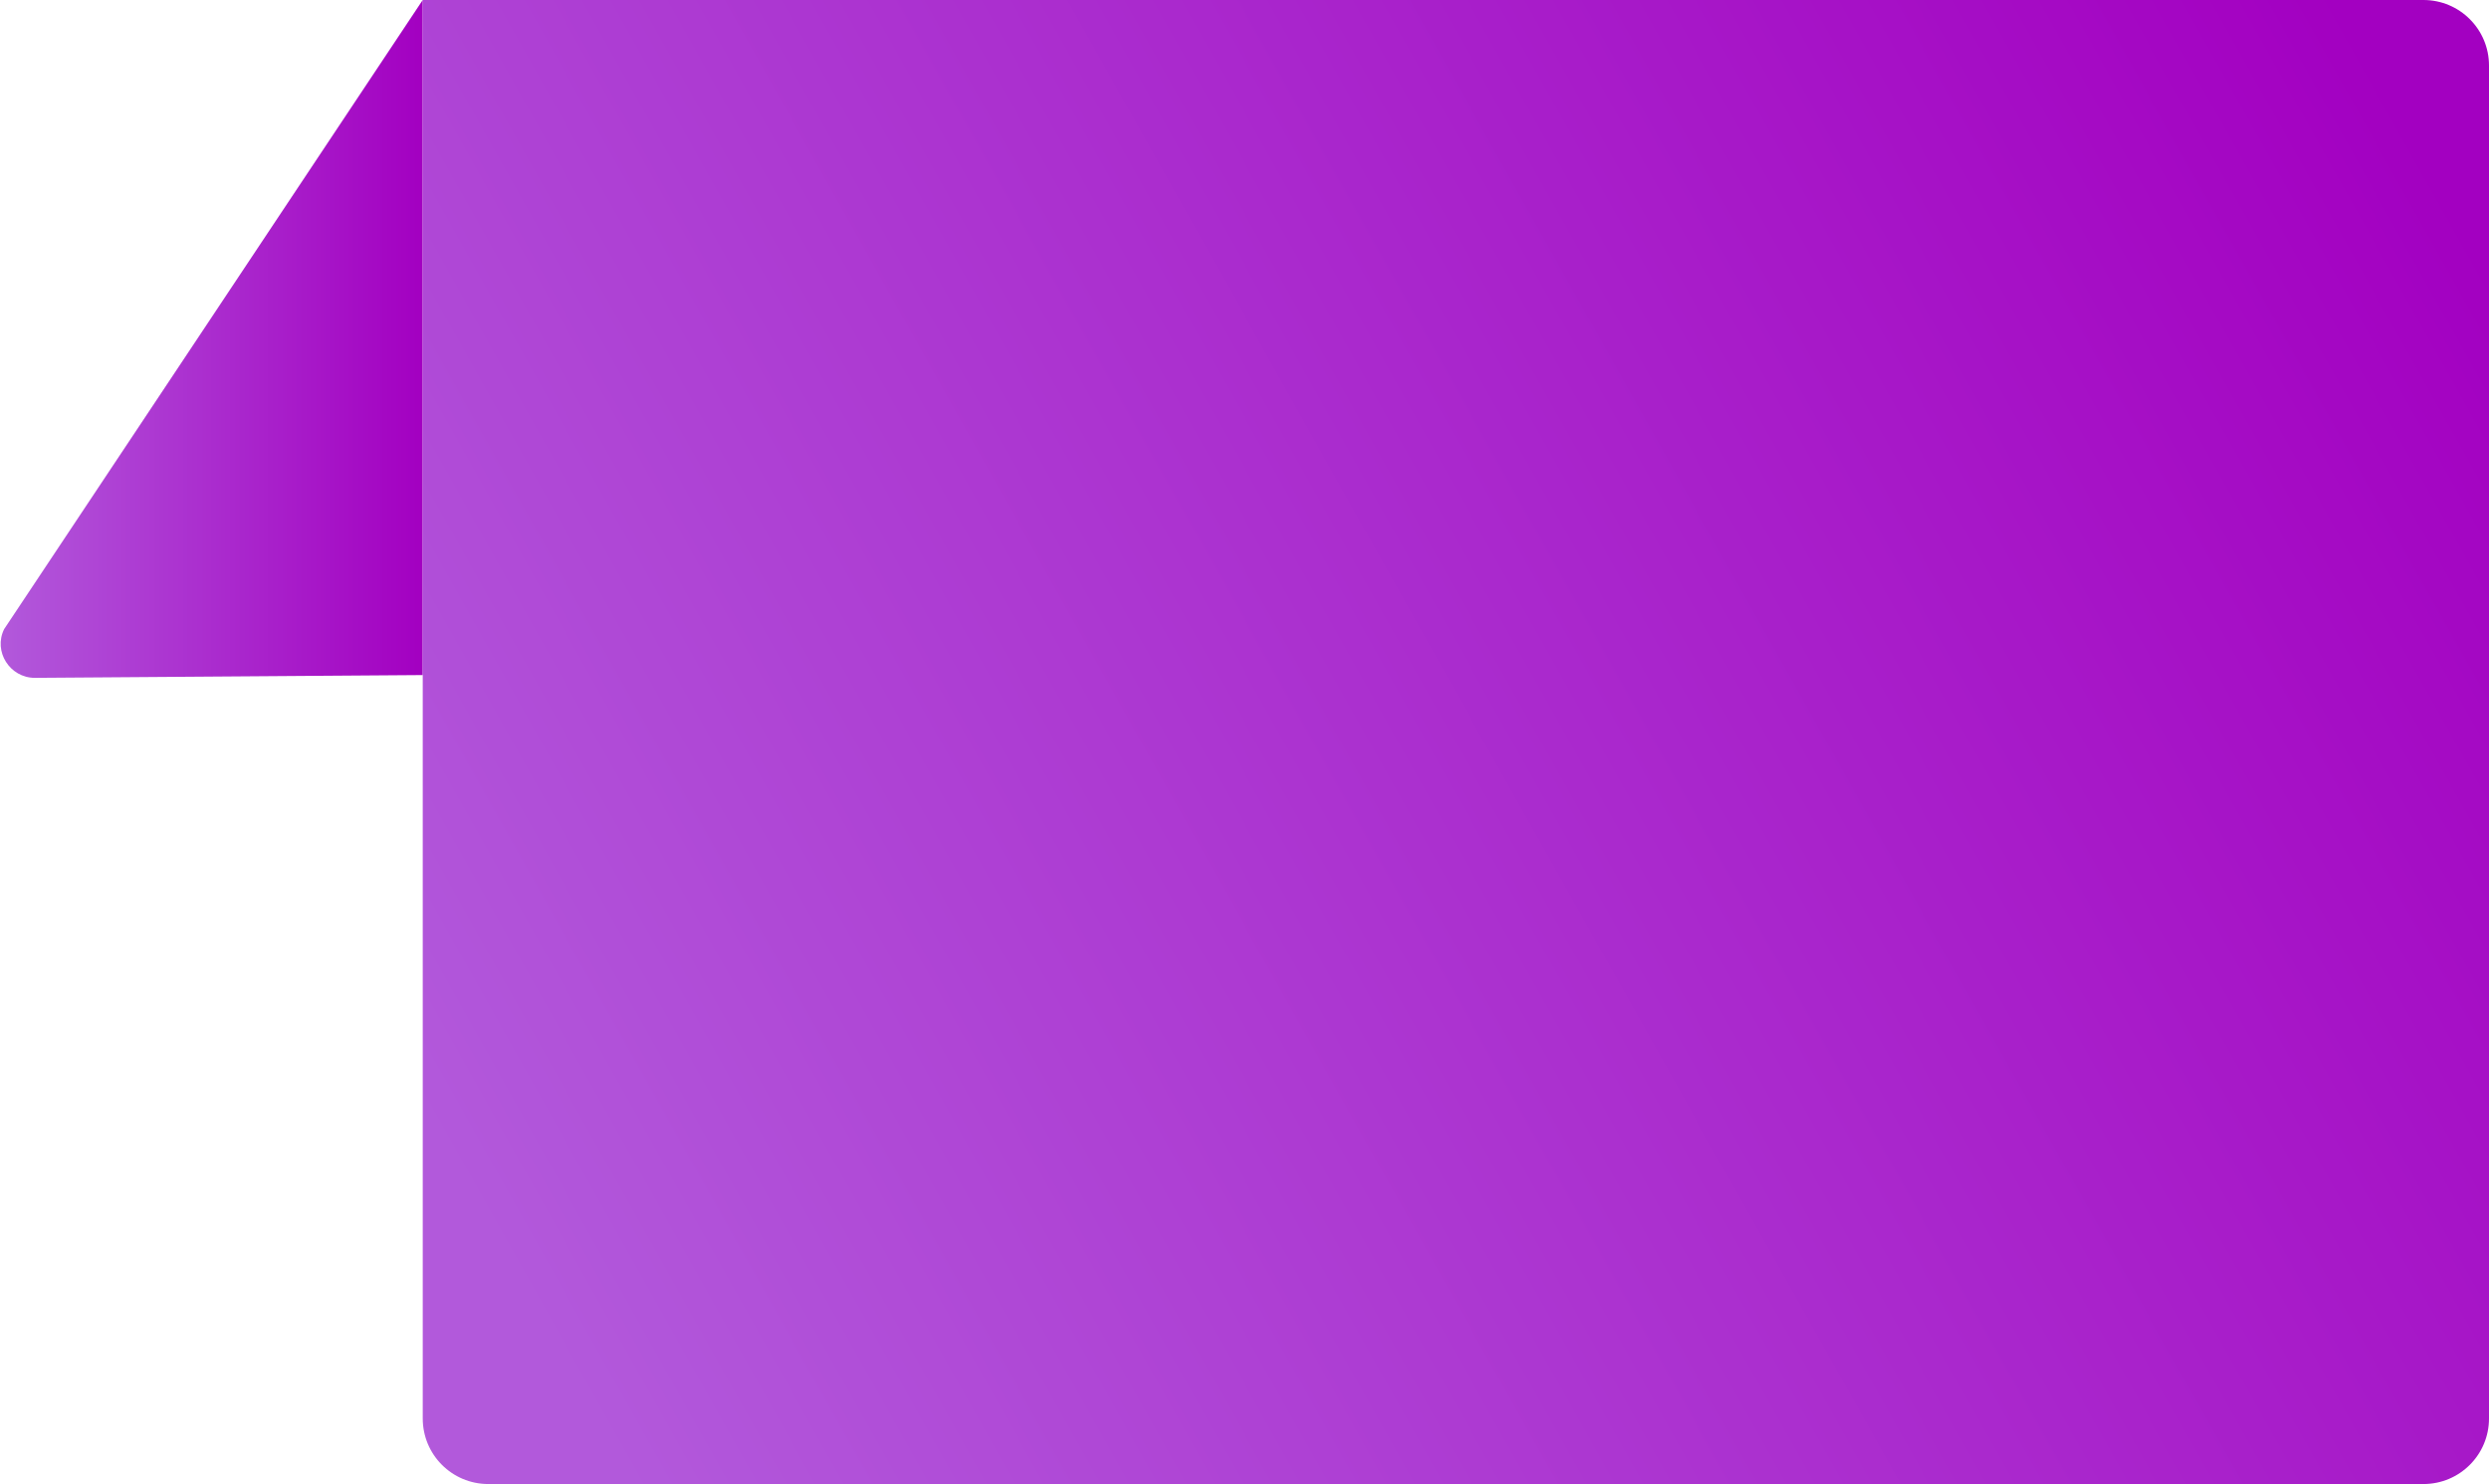 <?xml version="1.0" encoding="UTF-8"?><svg xmlns="http://www.w3.org/2000/svg" height="106.4" viewBox="0 0 178.4 106.4" width="178.4"><linearGradient gradientTransform="rotate(180 -655.306 656.185)" gradientUnits="userSpaceOnUse" id="a" x1="-1340.905" x2="-1310.613" y1="1288.094" y2="1288.094"><stop offset="0" stop-color="#a300c1"/><stop offset="1" stop-color="#b259db"/></linearGradient><path d="M30.3,0v48.4L2.5,48.6c-1.8,0-3-1.9-2.2-3.5L30.3,0z" fill="url(#a)"/><linearGradient gradientTransform="rotate(90 -587.997 775.365)" gradientUnits="userSpaceOnUse" id="b" x1="-1350.661" x2="-1272.877" y1="12.623" y2="151.177"><stop offset="0" stop-color="#a300c1"/><stop offset="1" stop-color="#b259db"/></linearGradient><path d="M30.3,0l143.4,0c2.6,0,4.7,2.1,4.7,4.7v97c0,2.6-2.1,4.7-4.7,4.7H35c-2.6,0-4.7-2.1-4.7-4.7V0z" fill="url(#b)"/></svg>